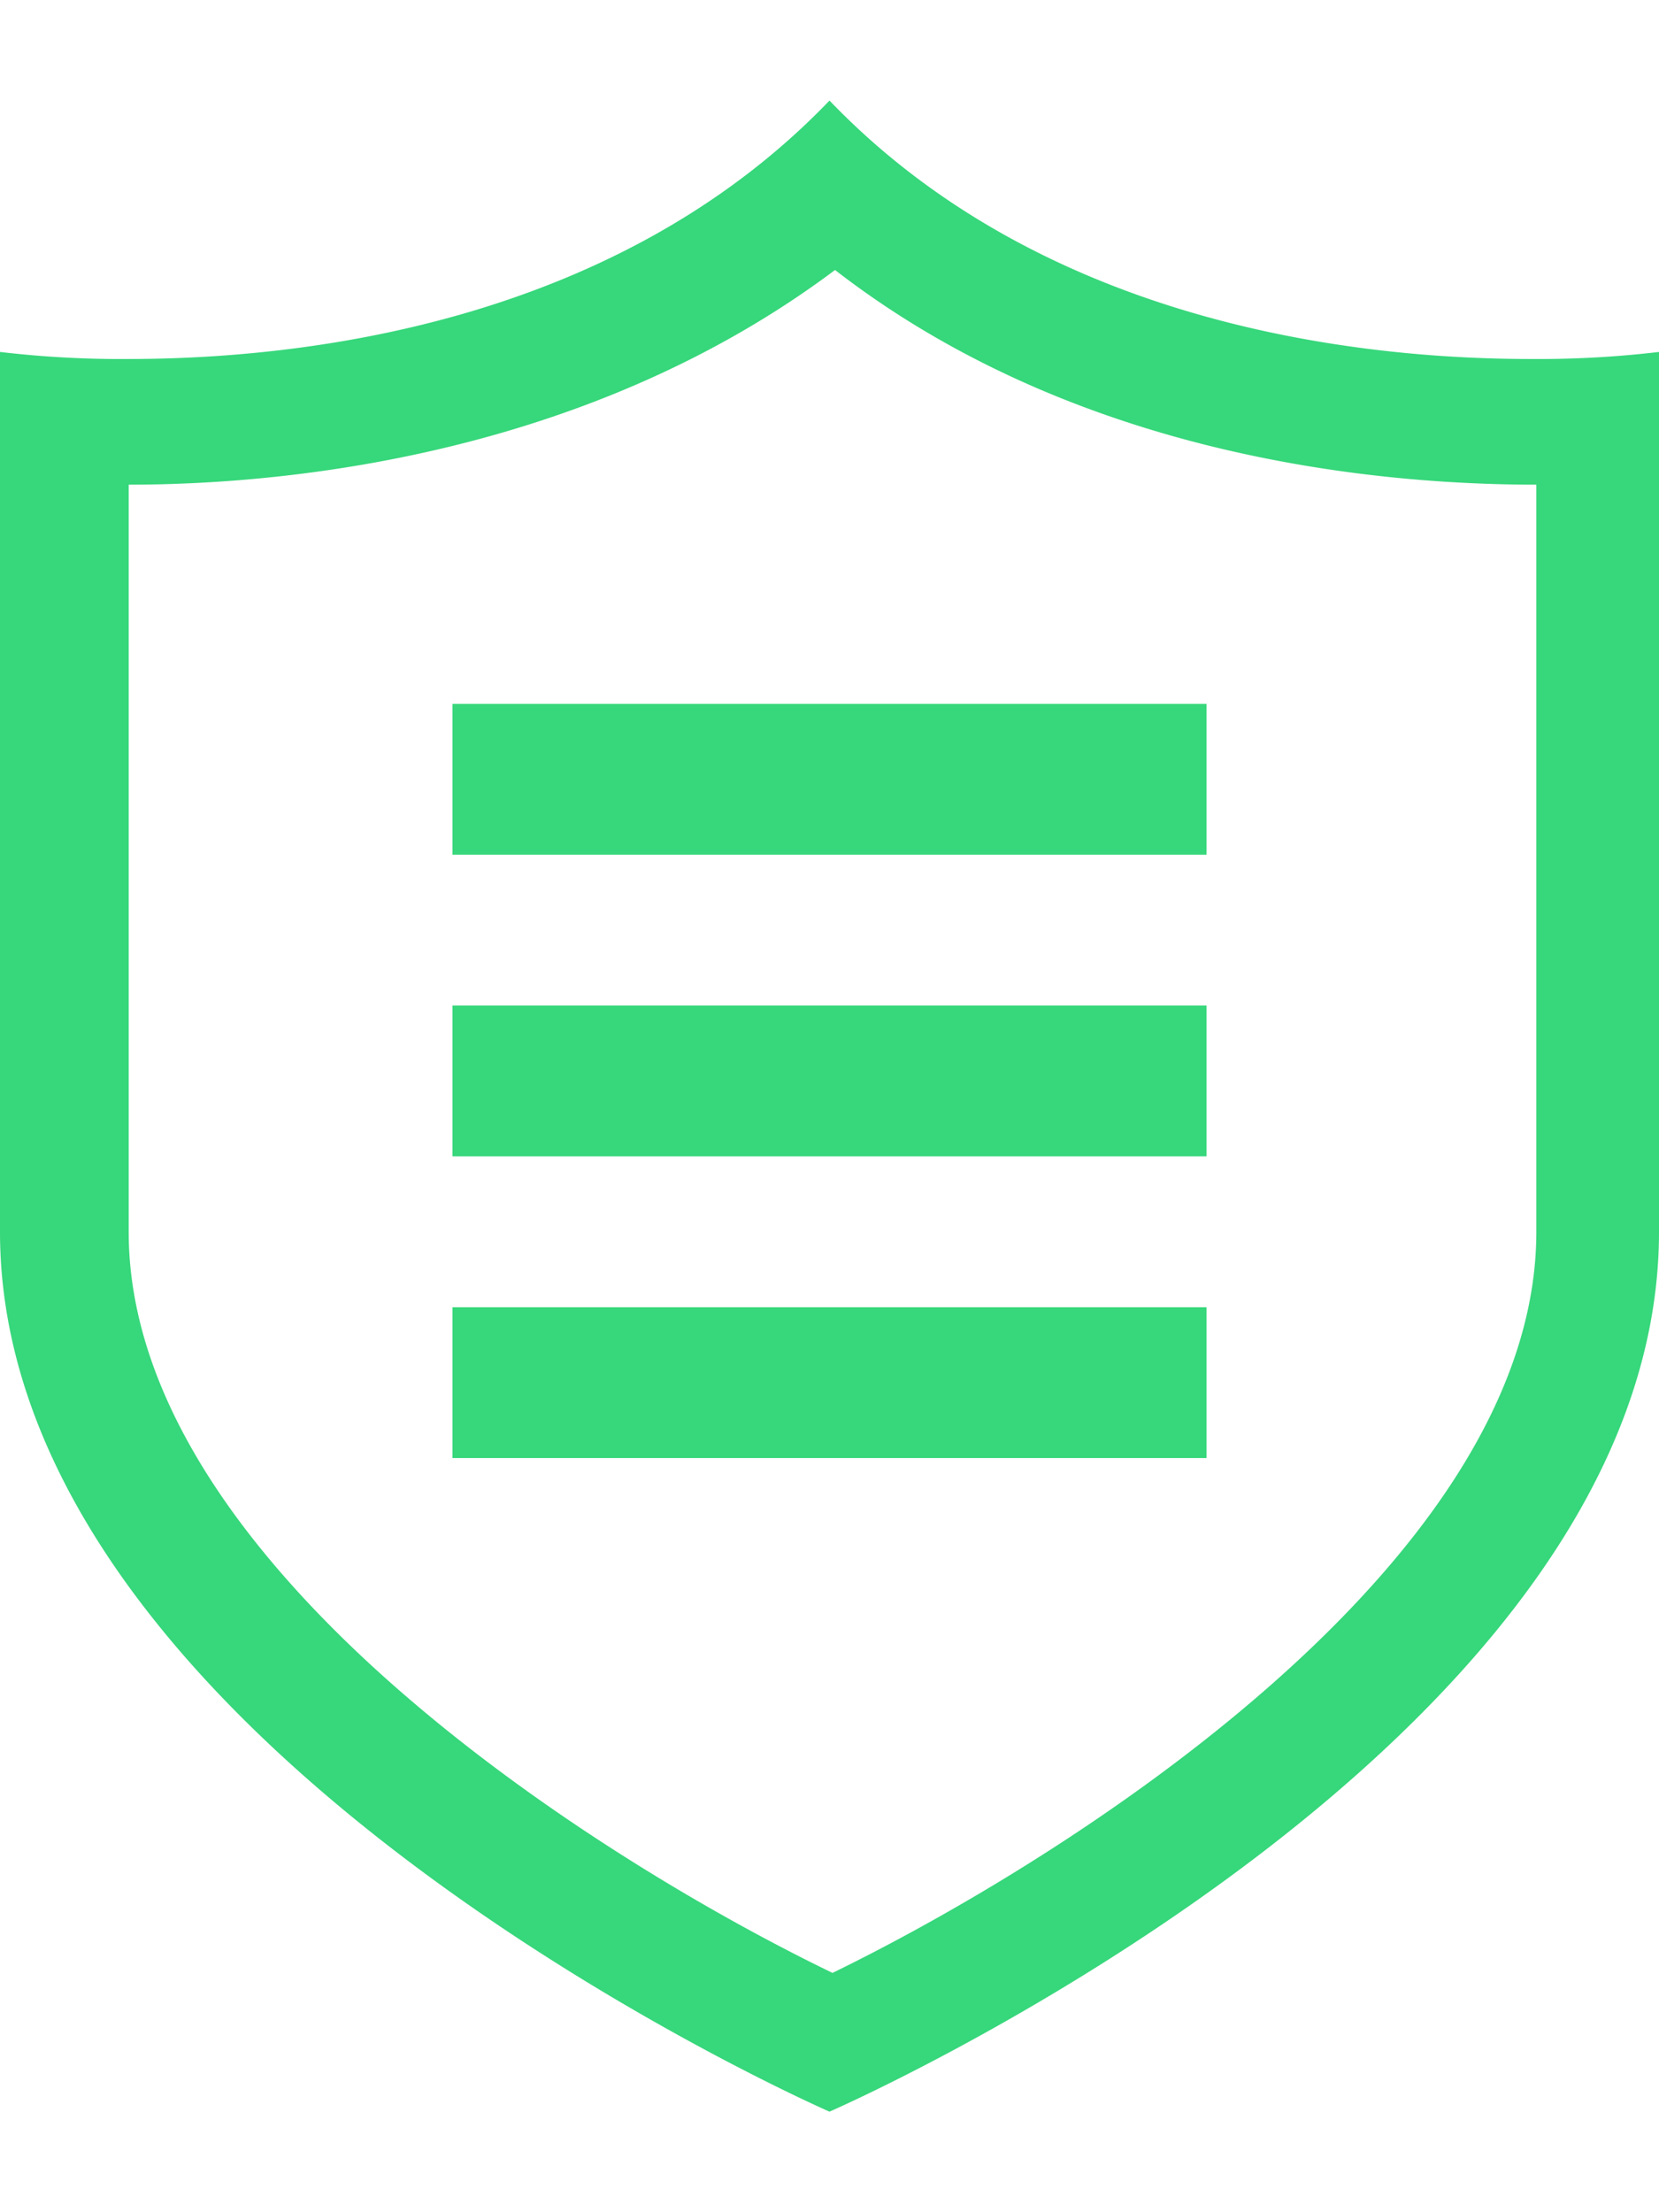 <svg xmlns="http://www.w3.org/2000/svg" viewBox="0 0 33 44"><path fill="#37d77b" fill-rule="evenodd" d="M33 24.5C33 34.81 16.5 42 16.5 42S0 34.8 0 24.5V7a20.4 20.4 0 0 0 2.56.14C6 7.14 12.23 6.45 16.5 2 20.77 6.45 27 7.14 30.44 7.14A20.4 20.4 0 0 0 33 7ZM2.56 9.64V24.5c0 6.6 9.3 12.47 14 14.74 4.68-2.28 14-8.16 14-14.74V9.64c-3.33 0-9.21-.6-13.95-4.27C11.77 9 5.88 9.64 2.56 9.64Z"/><path fill="#37d77b" d="M9 26h15v3H9Zm0-6h15v3H9Zm0-6h15v3H9Z"/></svg>